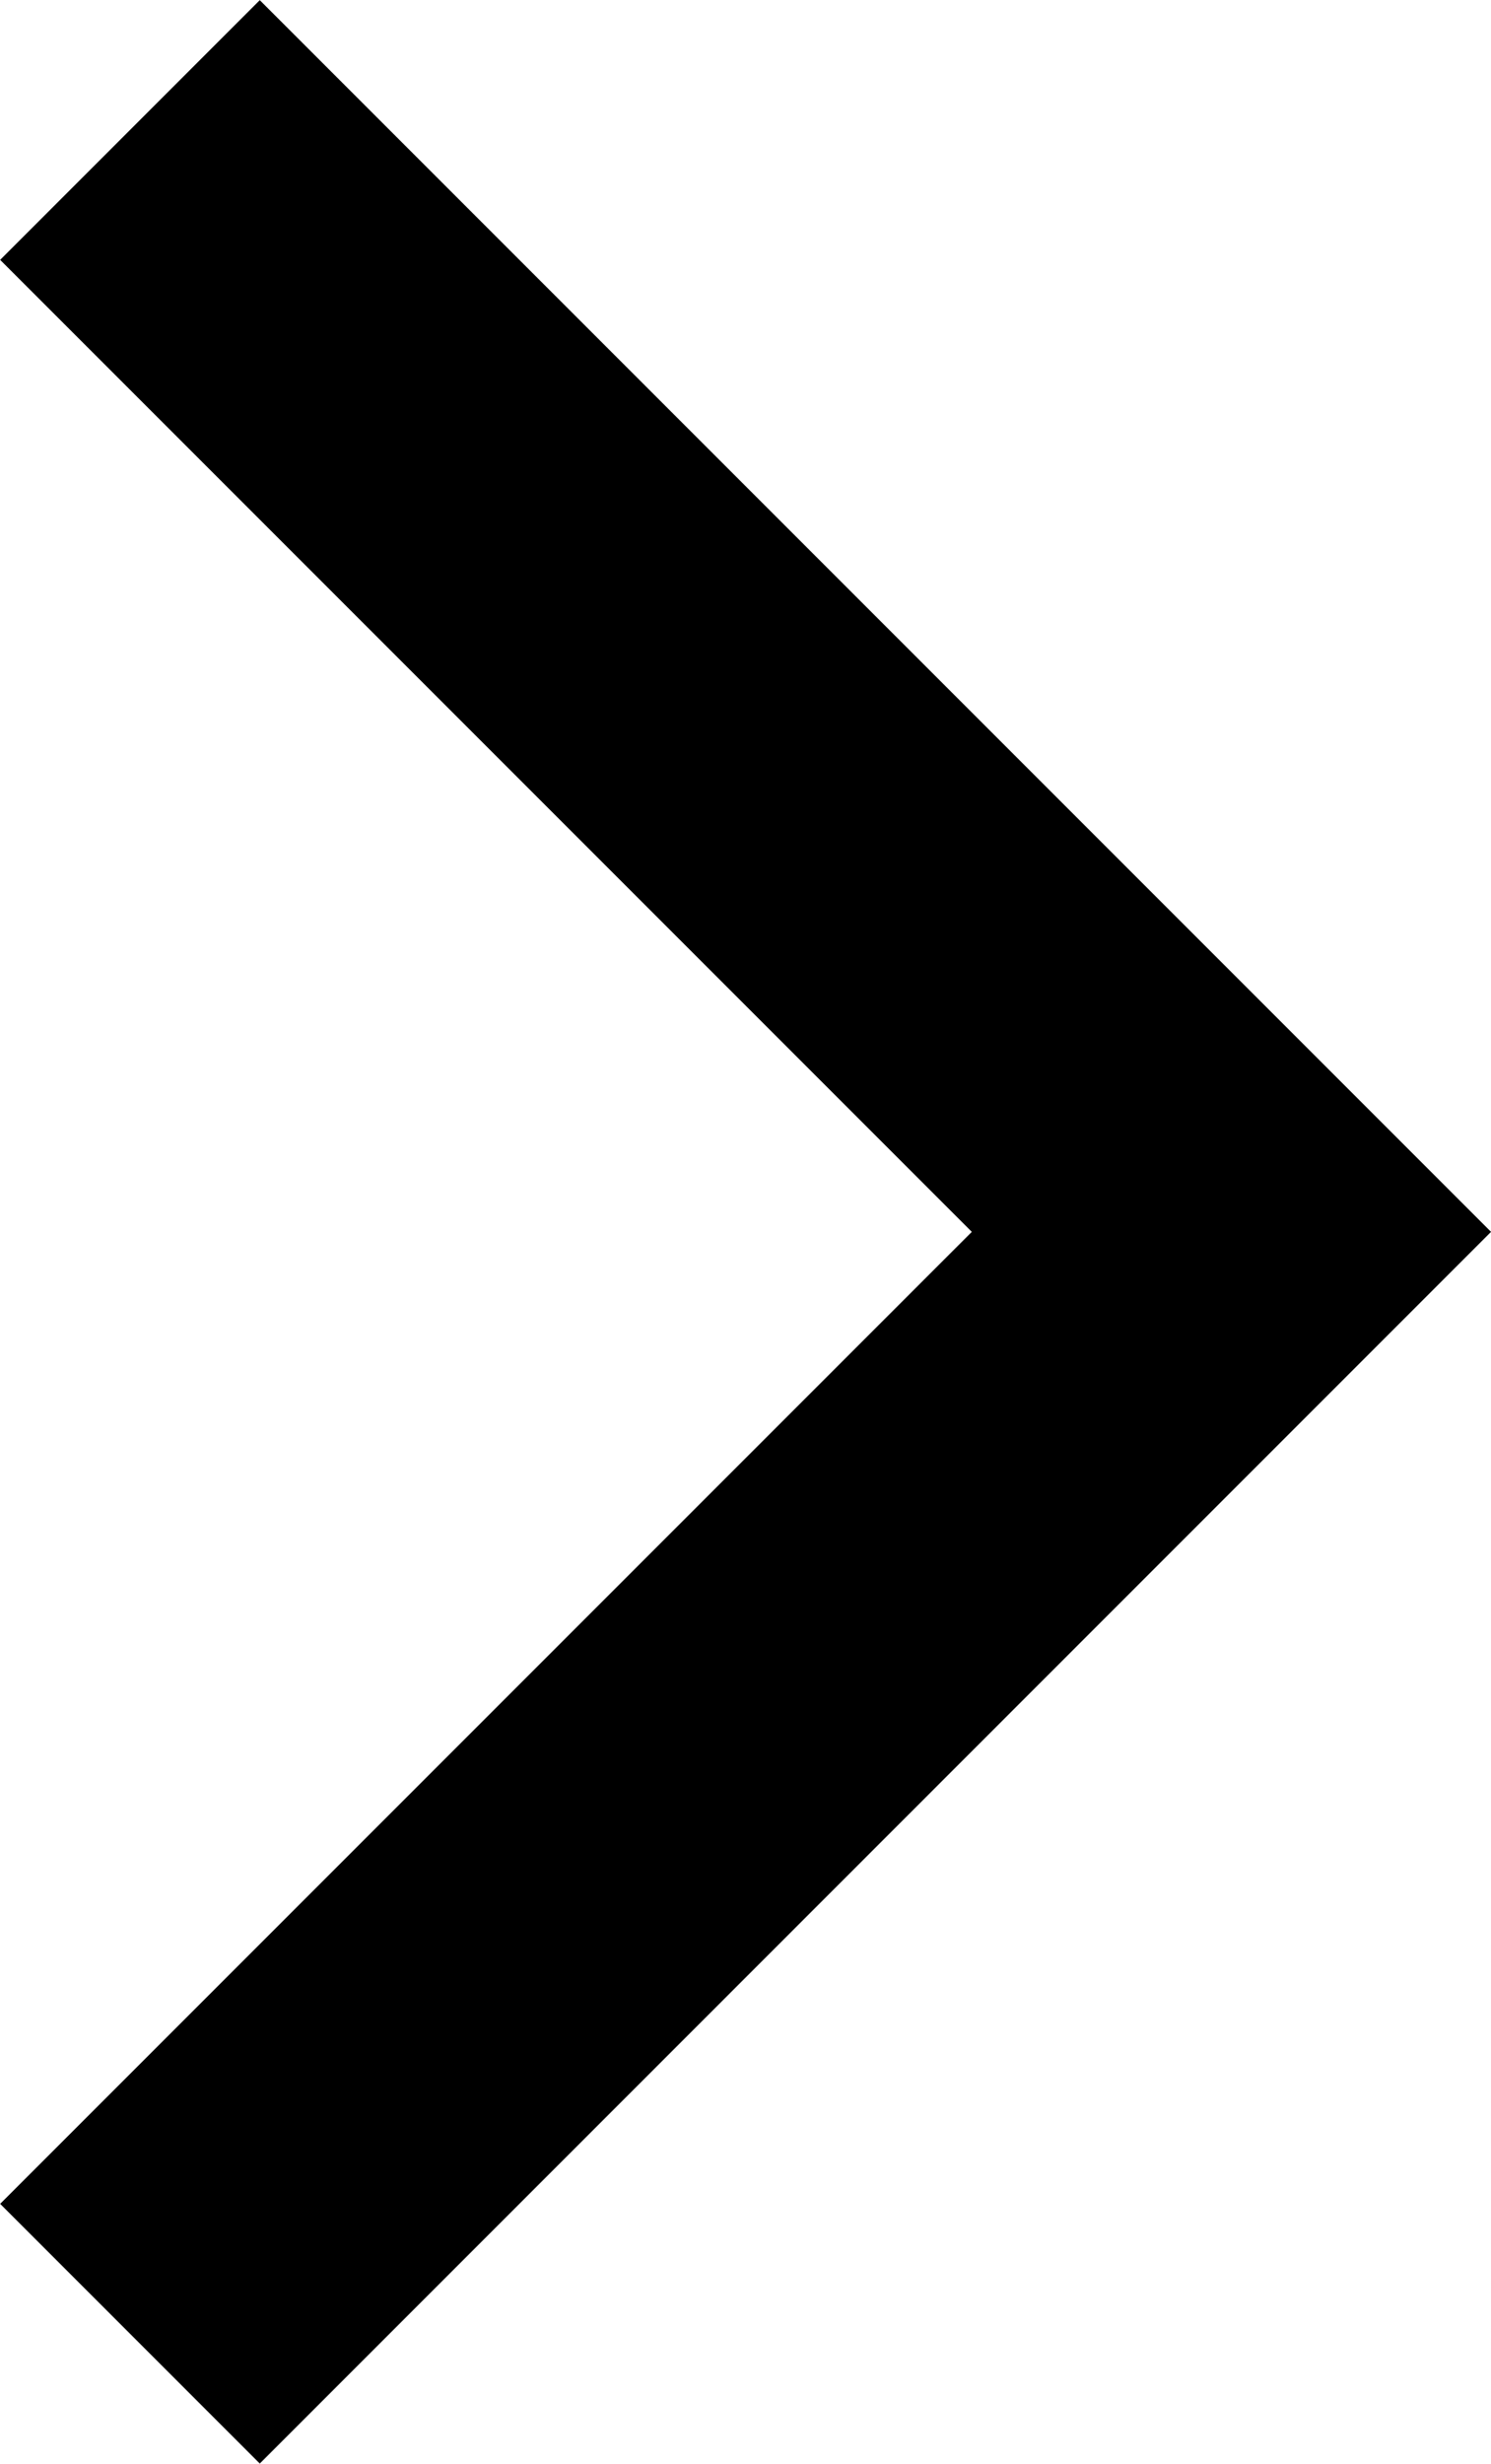 <svg xmlns="http://www.w3.org/2000/svg" width="4.061" height="6.708" viewBox="0 0 4.061 6.708">
  <path id="パス_52056" data-name="パス 52056" d="M-17877.8,3659l3,3-3,3" transform="translate(17878.154 -3658.646)" fill="none" stroke="#000" stroke-width="1"/>
</svg>
